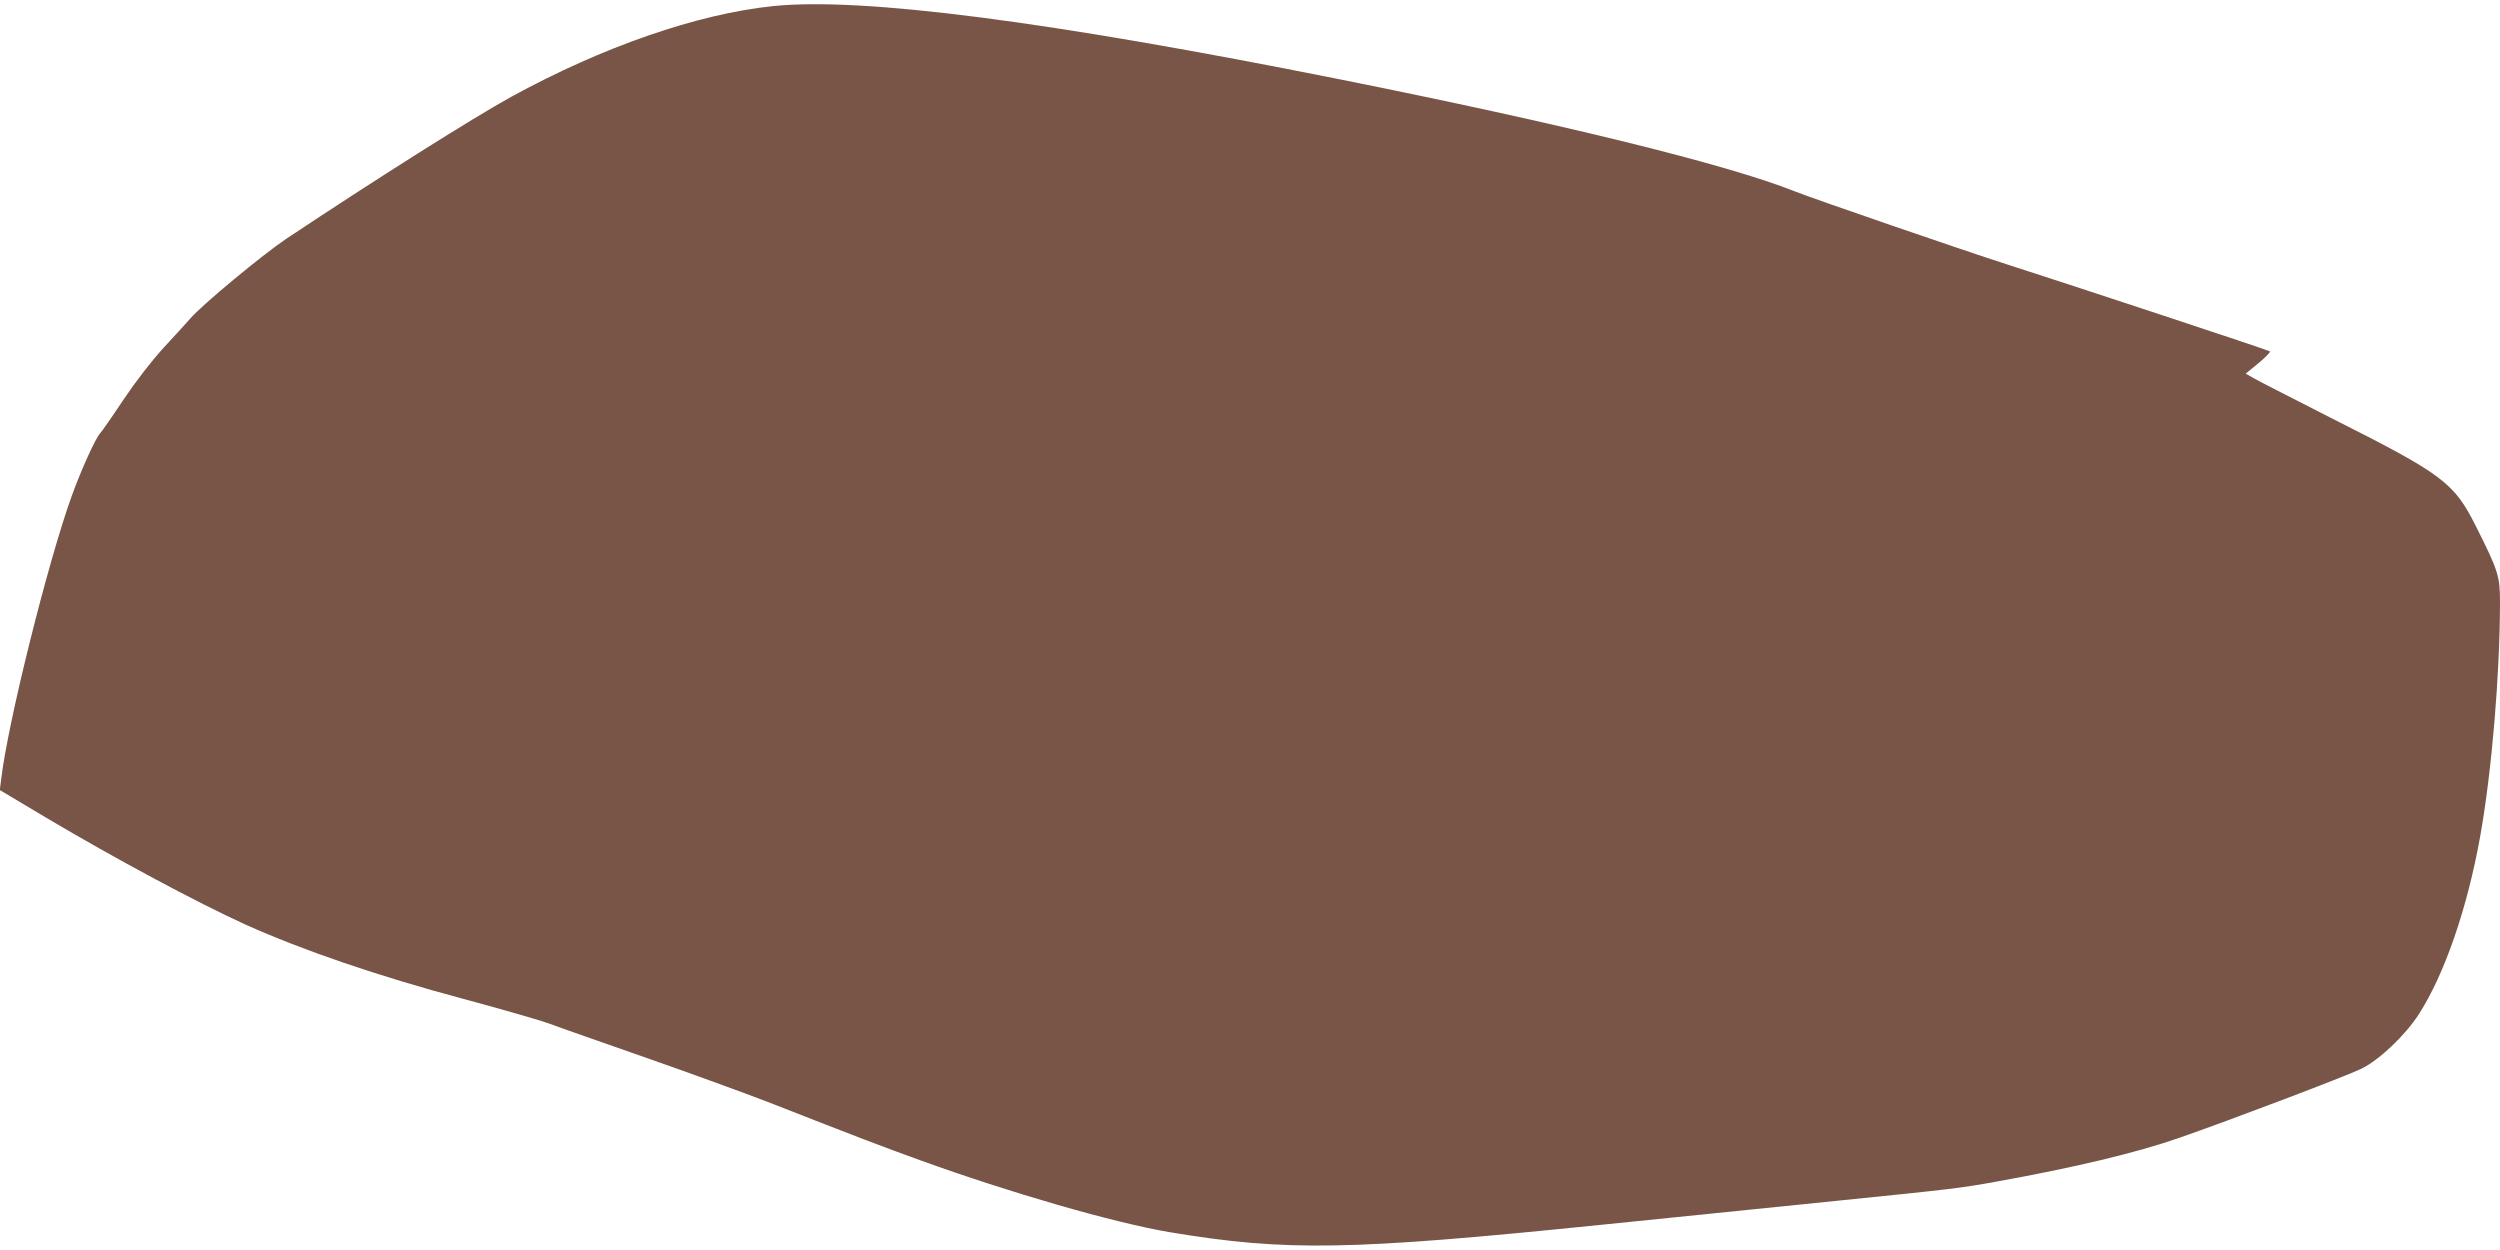 <?xml version="1.0" standalone="no"?>
<!DOCTYPE svg PUBLIC "-//W3C//DTD SVG 20010904//EN"
 "http://www.w3.org/TR/2001/REC-SVG-20010904/DTD/svg10.dtd">
<svg version="1.0" xmlns="http://www.w3.org/2000/svg"
 width="1280pt" height="640pt" viewBox="0 0 1280 640"
 preserveAspectRatio="xMidYMid meet">
<g transform="translate(0,640) scale(0.1,-0.1)"
fill="#795548" stroke="none">
<path d="M3960 6369 c-389 -40 -874 -208 -1343 -465 -198 -109 -692 -421
-1152 -727 -118 -79 -431 -338 -490 -407 -16 -19 -77 -85 -135 -148 -65 -71
-143 -172 -209 -270 -57 -86 -111 -163 -118 -170 -23 -23 -98 -189 -146 -322
-122 -338 -328 -1165 -361 -1450 l-7 -55 238 -142 c354 -210 770 -433 1018
-546 294 -132 675 -263 1120 -382 193 -52 388 -108 435 -125 47 -18 270 -96
496 -175 226 -79 505 -181 620 -225 483 -189 579 -226 784 -300 464 -168 995
-321 1280 -369 596 -99 918 -94 2218 39 389 40 802 82 1227 125 554 56 610 63
786 95 400 72 718 148 936 224 254 88 860 318 933 354 92 45 224 170 295 280
132 206 248 543 314 912 59 332 100 820 101 1193 0 138 -8 163 -123 392 -113
225 -168 266 -742 555 -192 98 -369 188 -393 202 l-44 25 66 54 c36 30 62 57
58 60 -6 6 -1030 344 -1342 444 -216 69 -995 337 -1090 375 -346 138 -1187
345 -2331 574 -1491 298 -2442 421 -2899 375z"/>
</g>
</svg>
